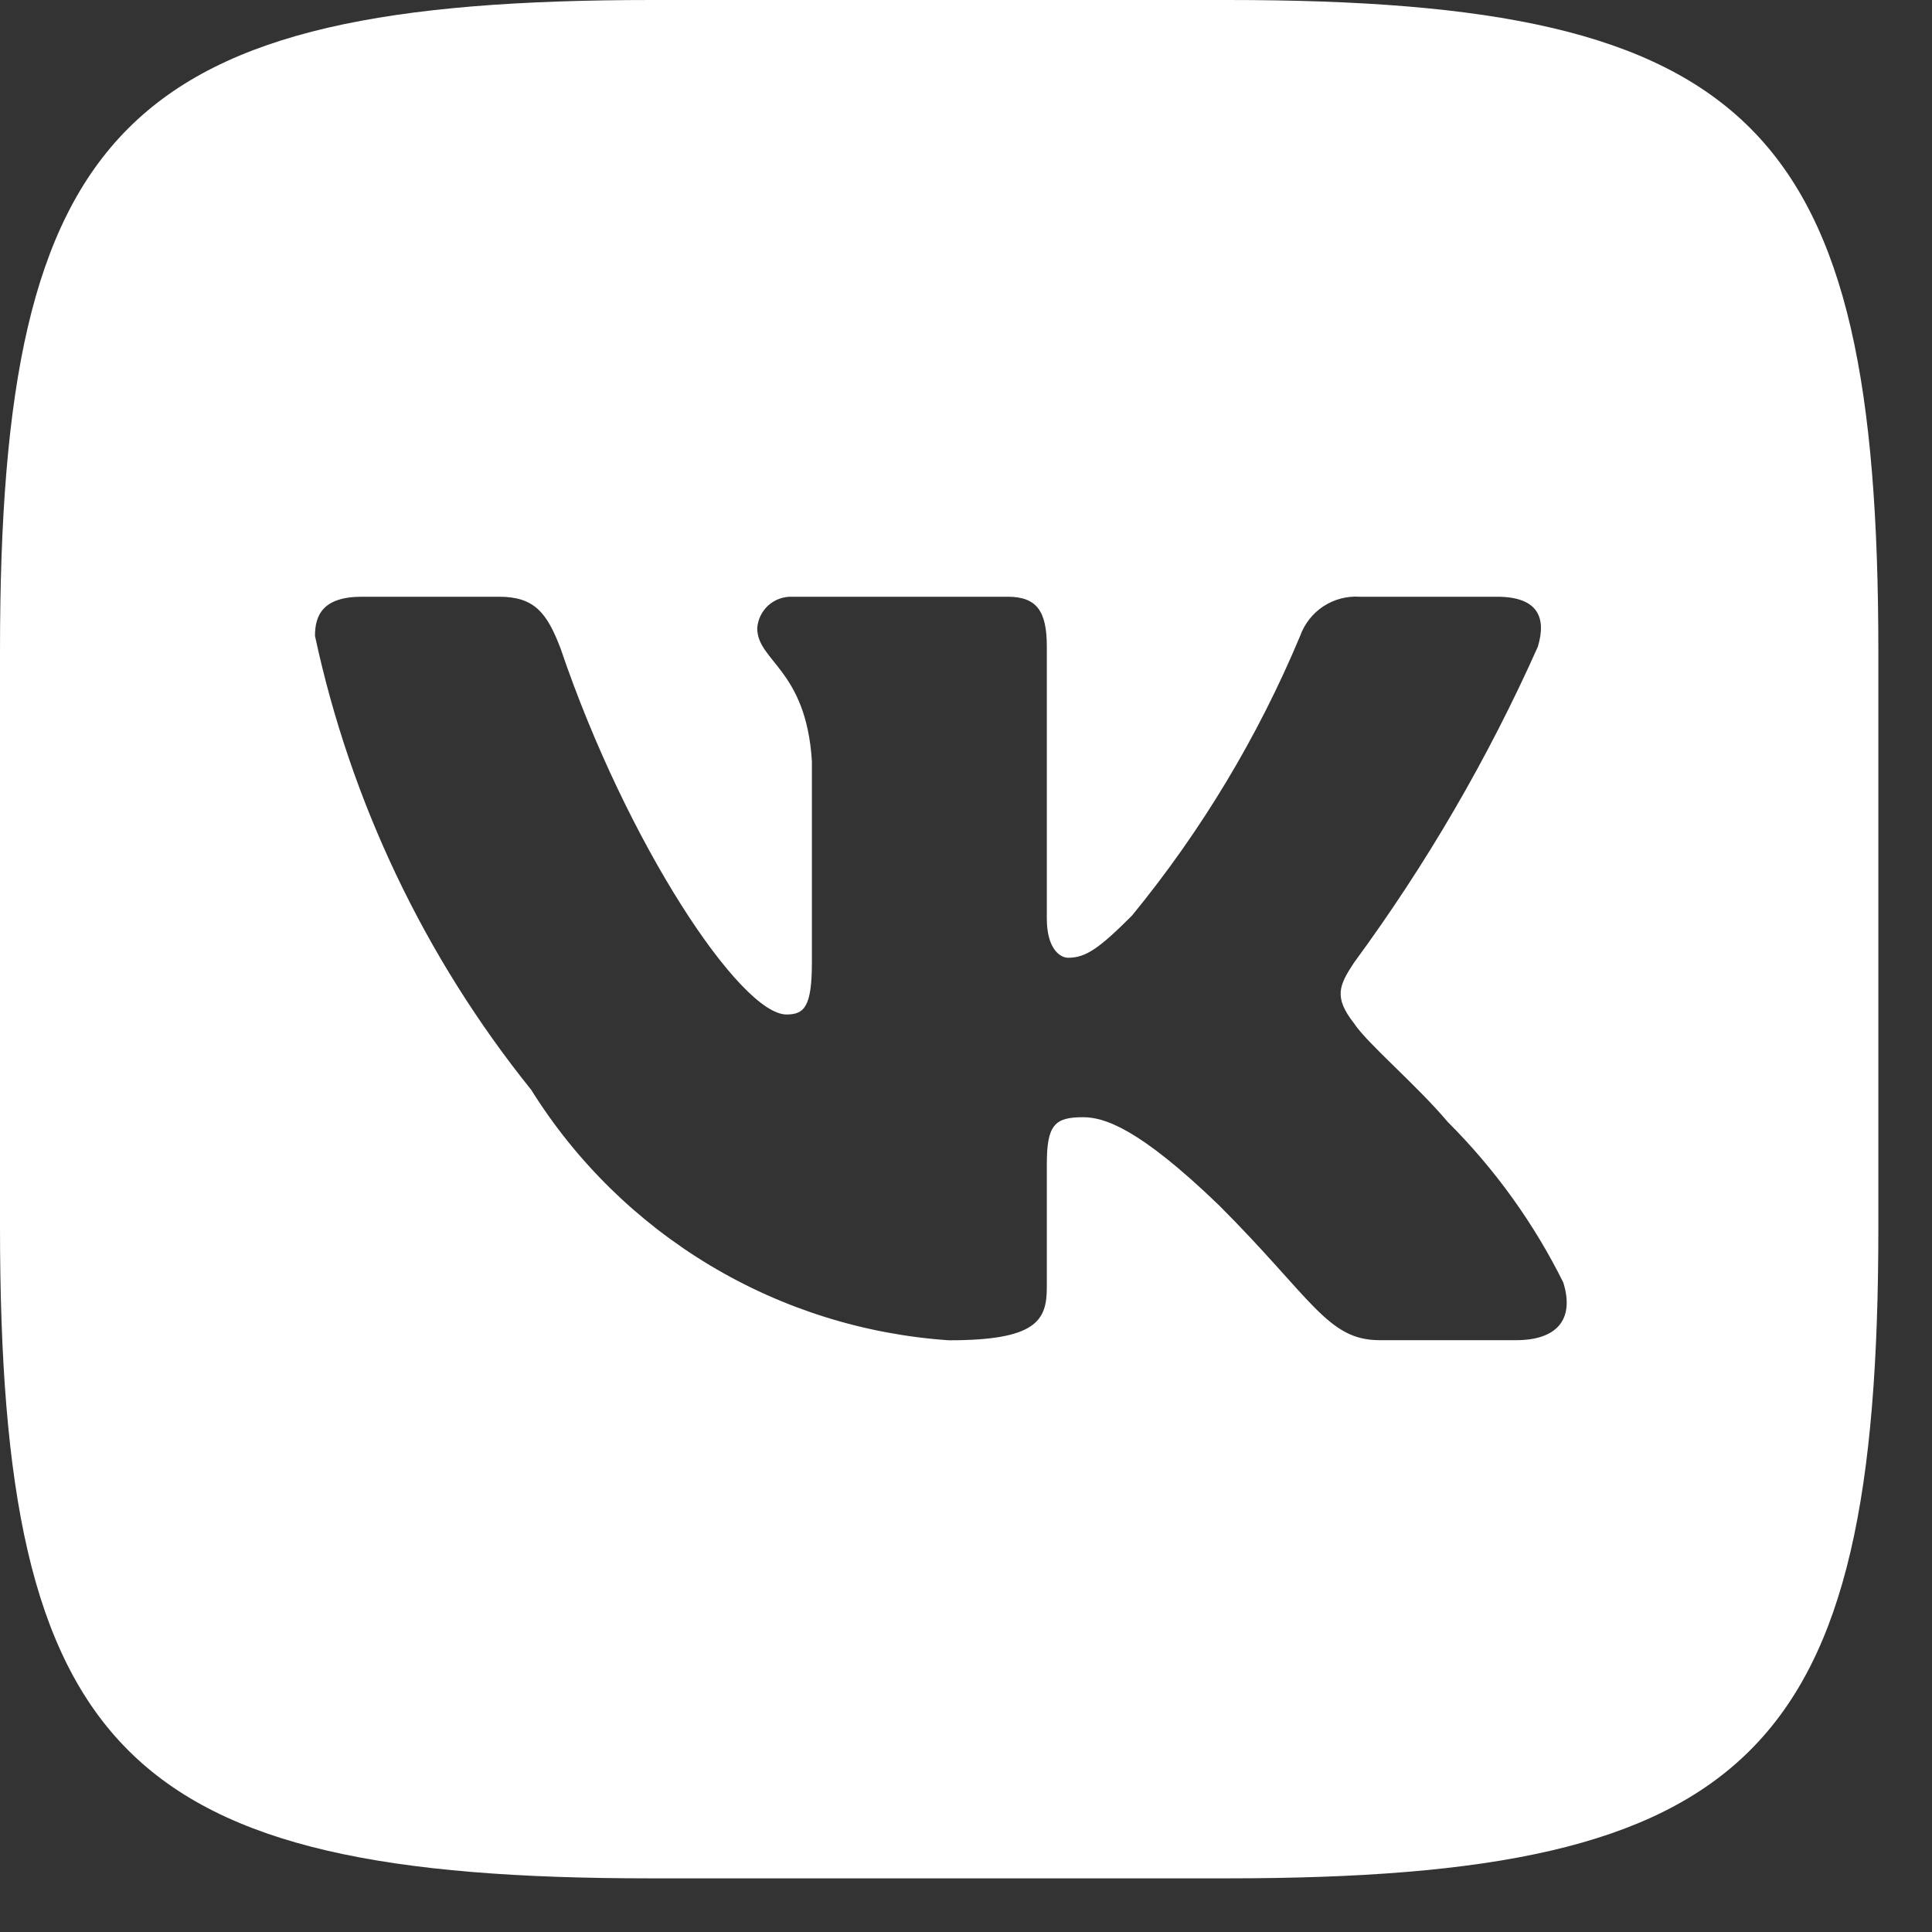 <?xml version="1.0" encoding="UTF-8"?> <svg xmlns="http://www.w3.org/2000/svg" width="30" height="30" viewBox="0 0 30 30" fill="none"><rect x="0" y="0" width="30" height="30" fill="#333333" stroke="none"/><path d="M19.065 0H10.118C1.942 0 0 1.944 0 10.102V19.05C0 27.223 1.929 29.167 10.102 29.167H19.05C27.223 29.167 29.167 27.237 29.167 19.065V10.118C29.167 1.942 27.237 0 19.065 0ZM23.546 20.81H21.419C20.613 20.81 20.372 20.159 18.928 18.715C17.668 17.5 17.135 17.348 16.816 17.348C16.376 17.348 16.255 17.469 16.255 18.078V19.991C16.255 20.509 16.087 20.812 14.735 20.812C13.423 20.723 12.151 20.324 11.024 19.648C9.896 18.971 8.945 18.038 8.248 16.922C6.595 14.867 5.445 12.453 4.891 9.874C4.891 9.555 5.012 9.266 5.62 9.266H7.748C8.295 9.266 8.492 9.51 8.705 10.071C9.737 13.11 11.499 15.753 12.213 15.753C12.488 15.753 12.607 15.632 12.607 14.948V11.818C12.517 10.391 11.758 10.27 11.758 9.753C11.768 9.617 11.831 9.49 11.932 9.399C12.034 9.308 12.168 9.261 12.304 9.266H15.646C16.103 9.266 16.255 9.494 16.255 10.041V14.264C16.255 14.72 16.451 14.872 16.588 14.872C16.863 14.872 17.074 14.72 17.576 14.219C18.653 12.905 19.534 11.441 20.189 9.873C20.257 9.685 20.383 9.524 20.551 9.414C20.718 9.305 20.916 9.253 21.115 9.266H23.243C23.88 9.266 24.016 9.586 23.88 10.041C23.107 11.774 22.149 13.419 21.025 14.948C20.796 15.298 20.704 15.48 21.025 15.89C21.236 16.209 21.982 16.832 22.483 17.424C23.212 18.152 23.817 18.993 24.275 19.915C24.458 20.507 24.153 20.81 23.546 20.81Z" fill="white"></path></svg> 